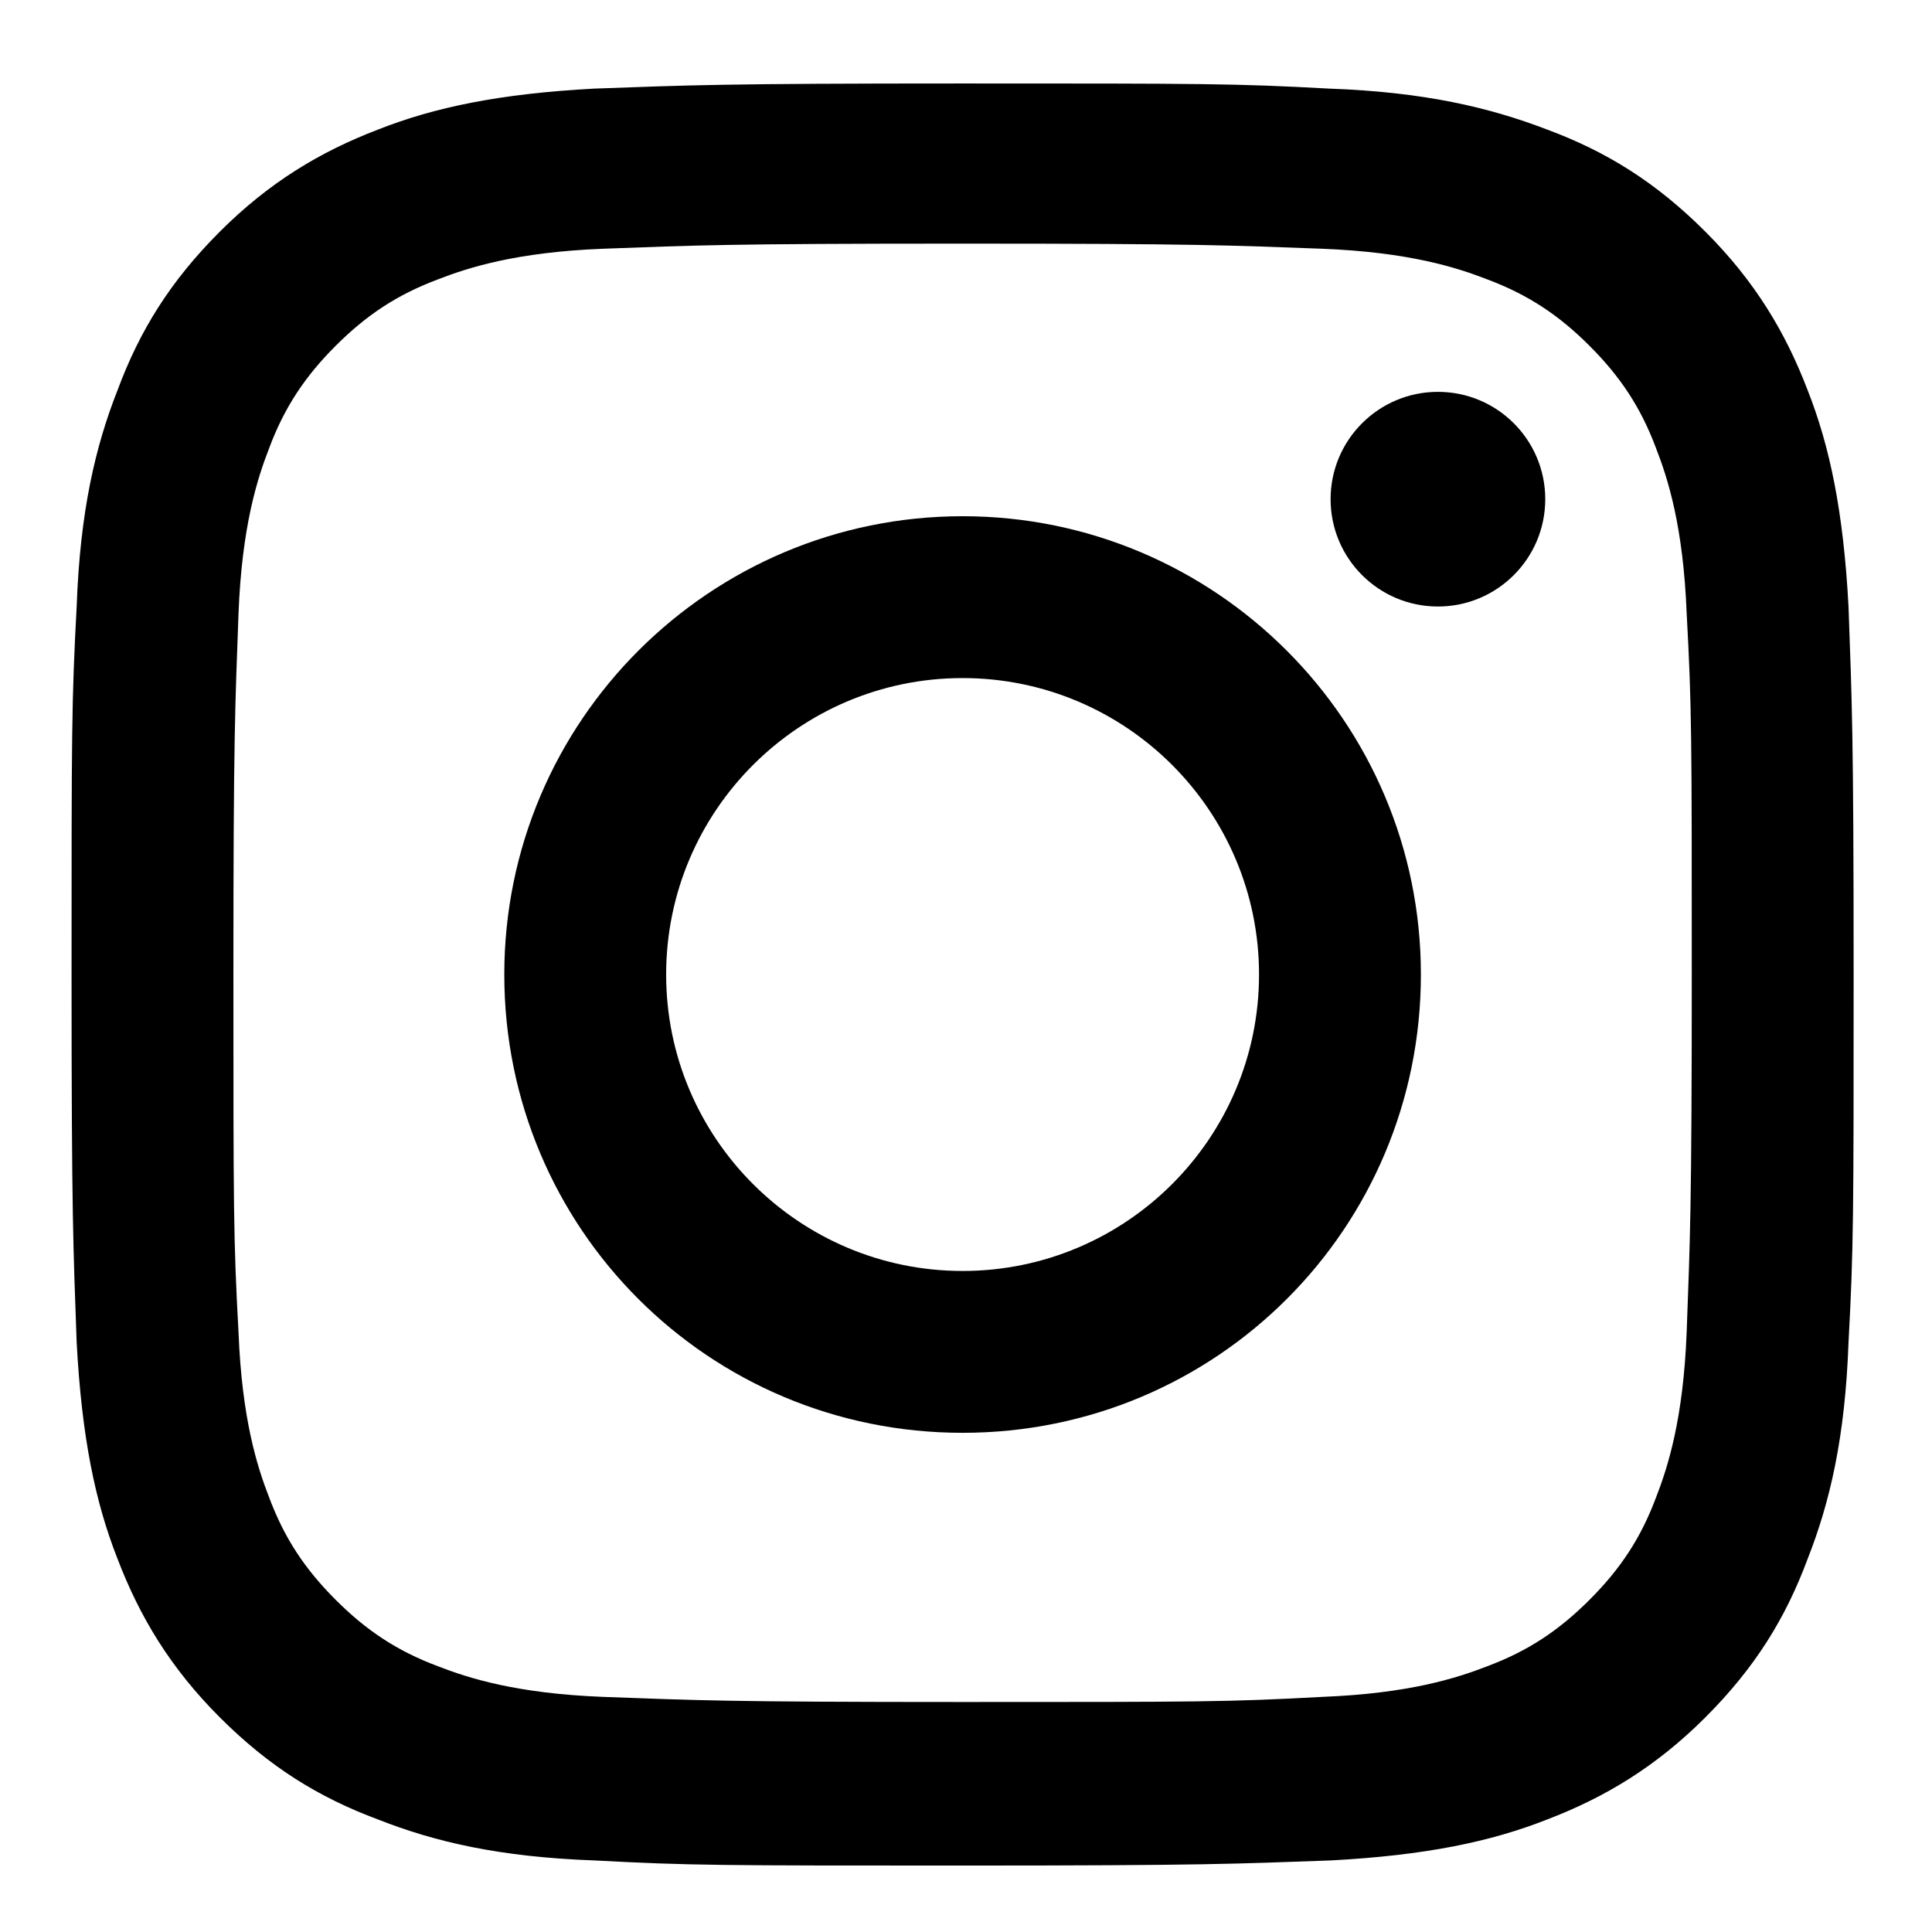 <?xml version="1.0" encoding="UTF-8"?> <!-- Generator: Adobe Illustrator 24.2.3, SVG Export Plug-In . SVG Version: 6.00 Build 0) --> <svg xmlns="http://www.w3.org/2000/svg" xmlns:xlink="http://www.w3.org/1999/xlink" id="Слой_1" x="0px" y="0px" viewBox="0 0 113.4 113.4" style="enable-background:new 0 0 113.4 113.4;" xml:space="preserve"> <g id="instagram_6_"> <path d="M56.5,14.3c14,0,15.6,0.1,21.1,0.3c5.1,0.2,7.9,1.1,9.7,1.8c2.4,0.9,4.2,2.1,6,3.9s3,3.6,3.9,6c0.7,1.8,1.6,4.6,1.8,9.7 c0.3,5.5,0.3,7.2,0.3,21.1S99.2,72.7,99,78.2c-0.2,5.1-1.1,7.9-1.8,9.7c-0.9,2.4-2.1,4.2-3.9,6s-3.6,3-6,3.9 c-1.8,0.7-4.6,1.6-9.7,1.8c-5.5,0.3-7.2,0.3-21.1,0.3s-15.6-0.1-21.1-0.3c-5.1-0.2-7.9-1.1-9.7-1.8c-2.4-0.9-4.2-2.1-6-3.9 s-3-3.6-3.9-6c-0.7-1.8-1.6-4.6-1.8-9.7c-0.3-5.5-0.3-7.2-0.3-21.1S13.8,41.5,14,36c0.2-5.1,1.1-7.9,1.8-9.7c0.9-2.4,2.1-4.2,3.9-6 s3.6-3,6-3.9c1.8-0.7,4.6-1.6,9.7-1.8C40.9,14.4,42.5,14.3,56.5,14.3 M56.5,4.9c-14.2,0-16,0.1-21.6,0.3c-5.6,0.3-9.4,1.1-12.7,2.4 c-3.4,1.3-6.4,3.1-9.3,6s-4.7,5.8-6,9.3C5.6,26.2,4.7,30,4.5,35.6C4.2,41.2,4.2,43,4.2,57.2s0.1,16,0.3,21.6 c0.3,5.6,1.1,9.4,2.4,12.7c1.3,3.4,3.1,6.4,6,9.3s5.8,4.7,9.3,6c3.3,1.3,7.1,2.2,12.7,2.4c5.6,0.3,7.4,0.3,21.6,0.3 s16-0.1,21.6-0.3c5.6-0.3,9.4-1.1,12.7-2.4c3.4-1.3,6.4-3.1,9.3-6s4.7-5.8,6-9.3c1.3-3.3,2.2-7.1,2.4-12.7 c0.3-5.6,0.3-7.4,0.3-21.6s-0.1-16-0.3-21.6c-0.3-5.6-1.1-9.4-2.4-12.7c-1.3-3.4-3.1-6.4-6-9.3s-5.8-4.7-9.3-6 C87.4,6.3,83.6,5.4,78,5.2C72.5,4.9,70.7,4.9,56.5,4.9L56.5,4.9z"></path> <path d="M56.5,30.3c-14.8,0-26.9,12-26.9,26.9s12,26.9,26.9,26.9s26.9-12,26.9-26.9S71.3,30.3,56.5,30.3z M56.5,74.6 c-9.6,0-17.4-7.8-17.4-17.4s7.8-17.4,17.4-17.4s17.4,7.8,17.4,17.4S66.1,74.6,56.5,74.6z"></path> <circle cx="84.4" cy="29.3" r="6.3"></circle> </g> </svg> 